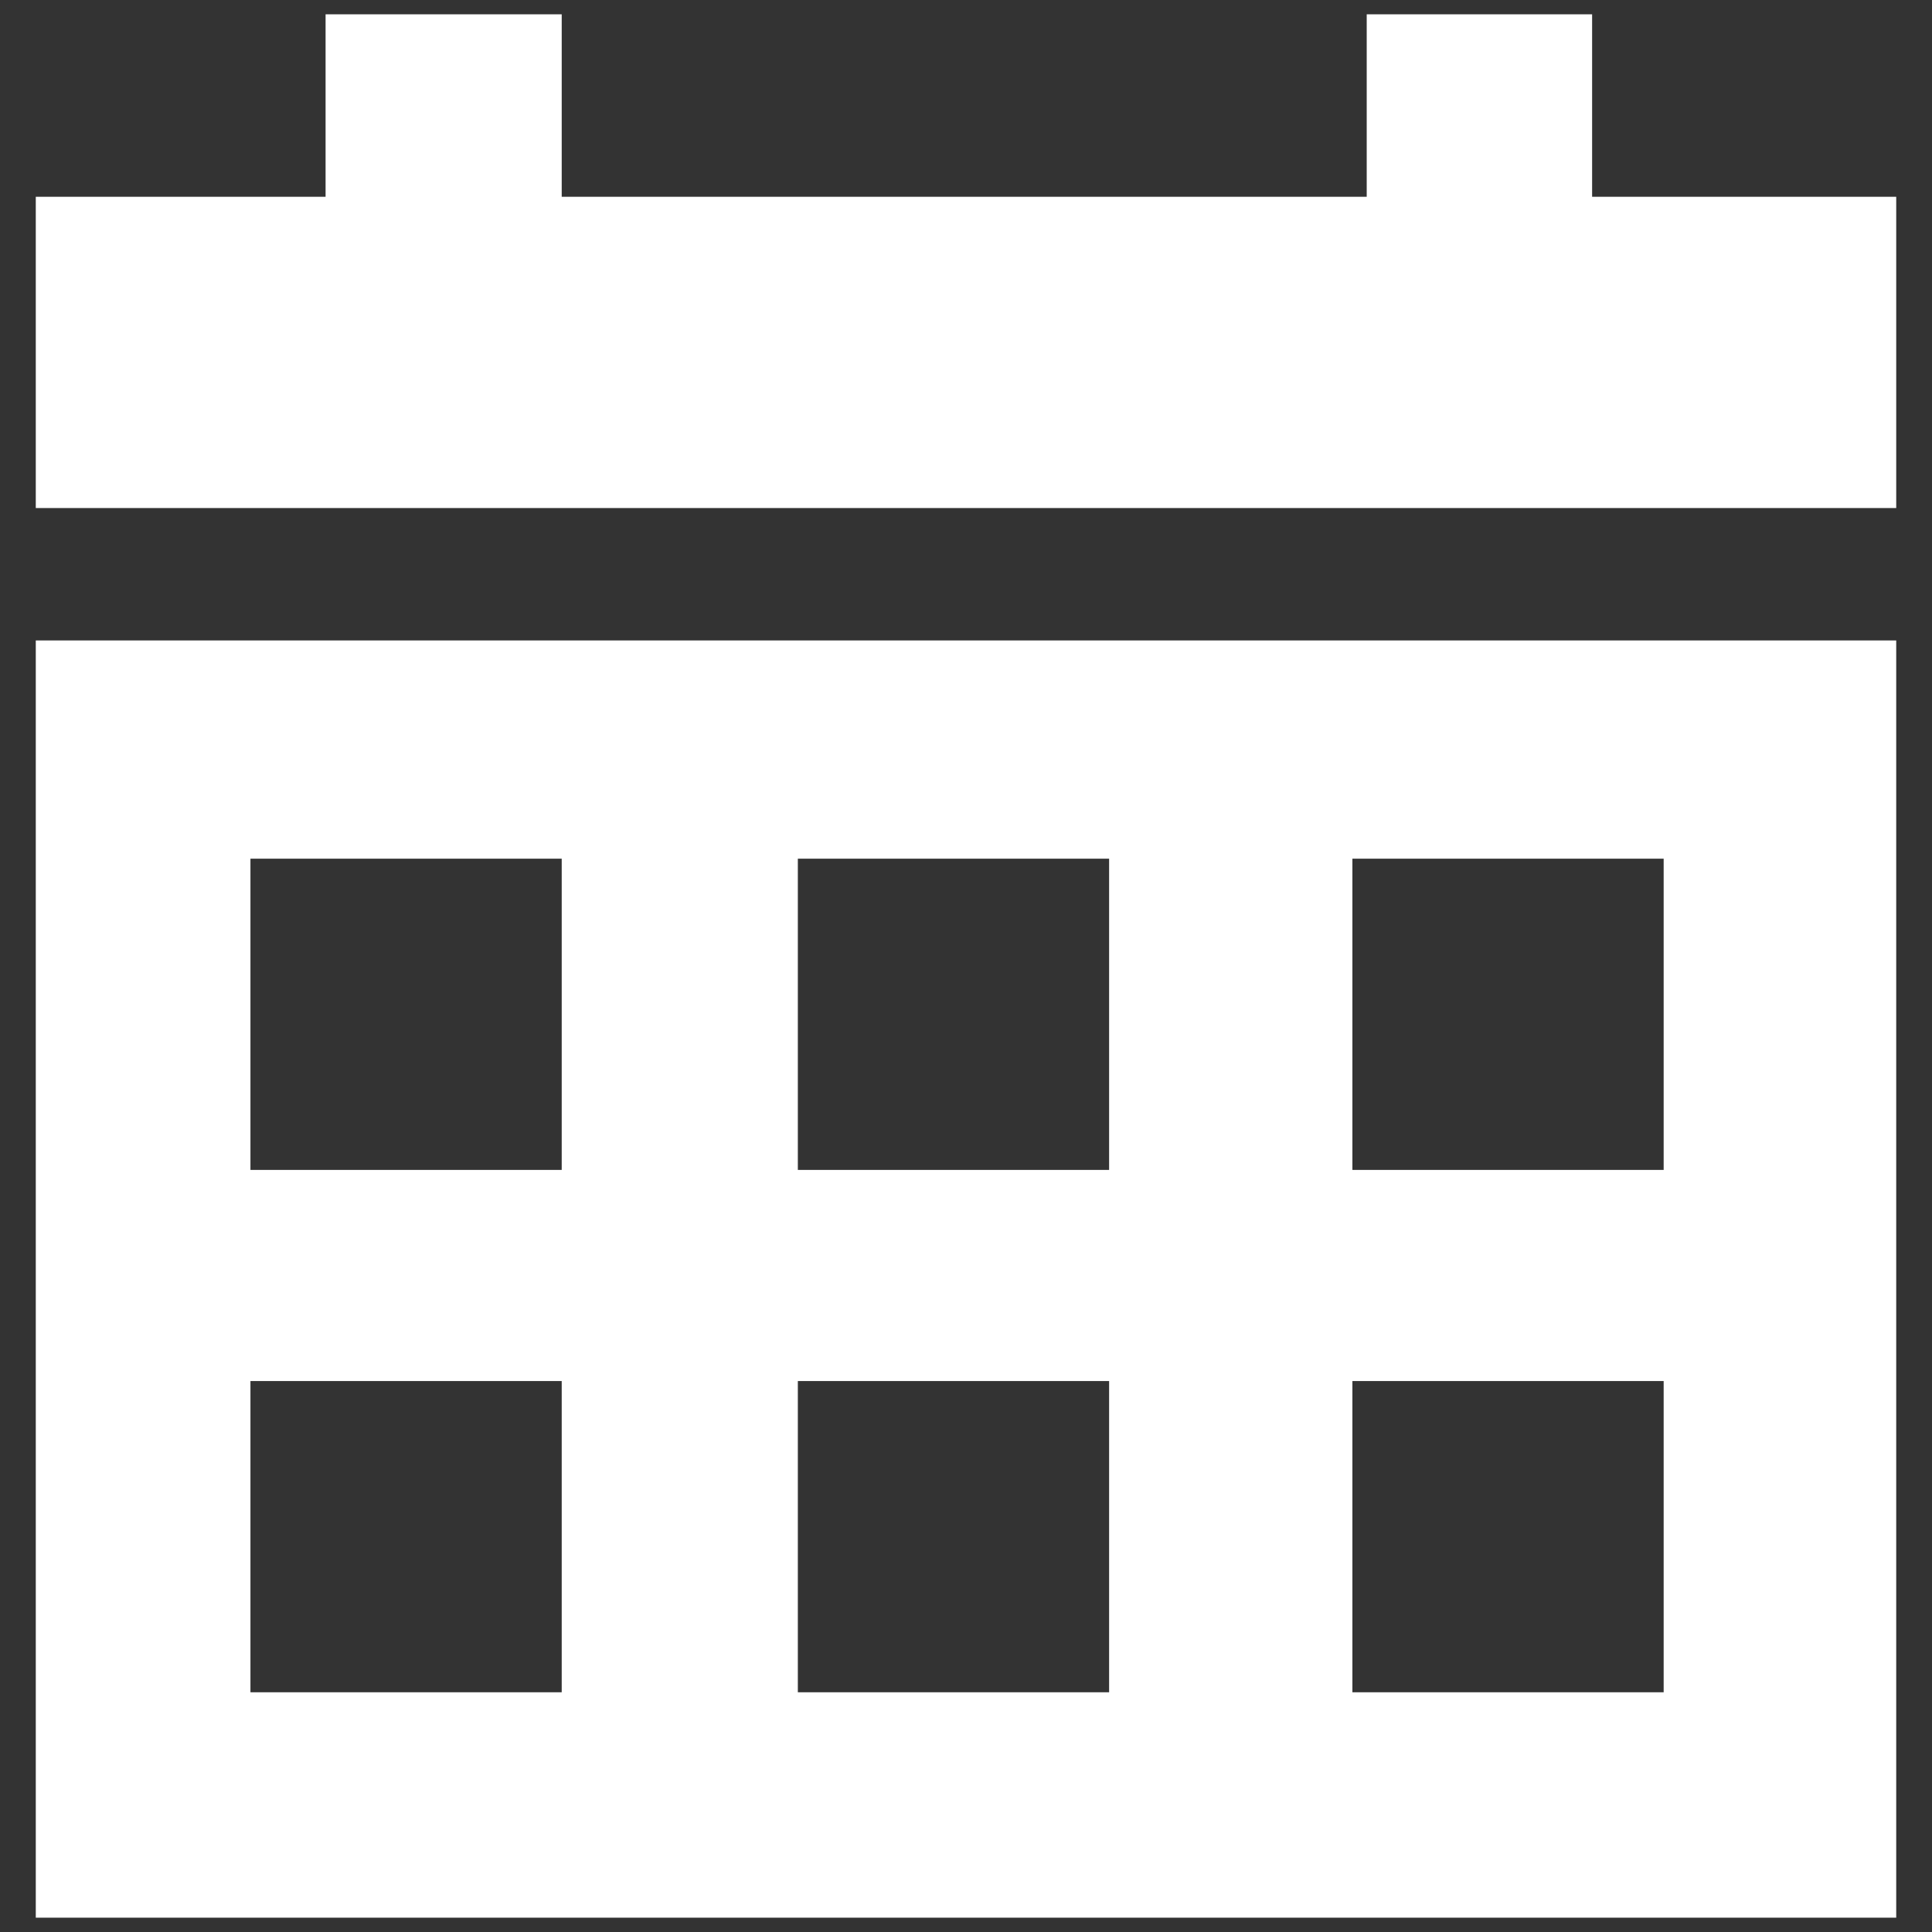 <?xml version="1.0" encoding="utf-8"?>
<!-- Generator: Adobe Illustrator 25.0.0, SVG Export Plug-In . SVG Version: 6.00 Build 0)  -->
<svg version="1.1" id="Layer_1" xmlns="http://www.w3.org/2000/svg" xmlns:xlink="http://www.w3.org/1999/xlink" x="0px" y="0px"
	 viewBox="0 0 54 54" style="enable-background:new 0 0 54 54;" xml:space="preserve">
<rect x="0" y="0" width="54" height="54" fill="#333333" stroke="none"/>
<style type="text/css">
	.st0{fill:#FFFFFF;}
</style>
<g>
	<path class="st0" d="M1,53.6H53V17.9H1V53.6z M37.8,24h8.7v8.7h-8.7V24z M37.8,38.6h8.7v8.7h-8.7V38.6z M22.4,24H31v8.7h-8.7V24z
		 M22.4,38.6H31v8.7h-8.7V38.6z M7,24h8.7v8.7H7V24z M7,38.6h8.7v8.7H7V38.6z"/>
	<polygon class="st0" points="15.7,4.9 15.7,0.4 9.1,0.4 9.1,4.9 9.1,7.5 15.7,7.5 	"/>
	<polygon class="st0" points="44.5,0.4 38.2,0.4 38.2,4.9 38.2,7.5 44.5,7.5 	"/>
	<polygon class="st0" points="45.7,5.5 34.6,5.5 19.2,5.5 8.2,5.5 1,5.5 1,14.2 53,14.2 53,5.5 	"/>
</g>
</svg>
